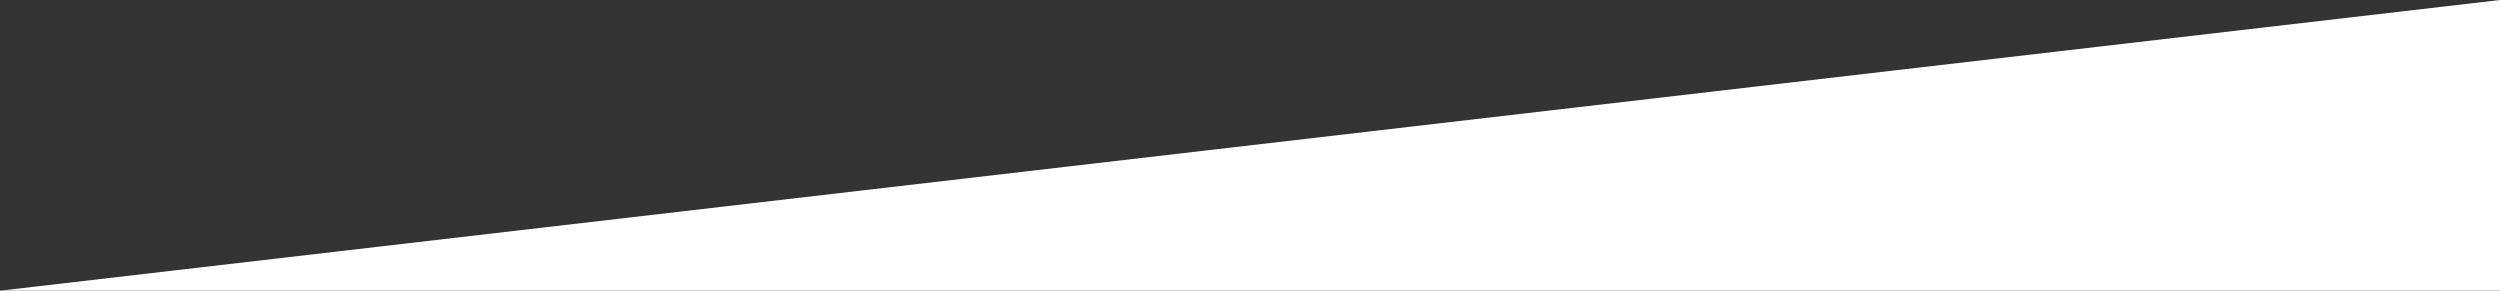 <?xml version="1.0" encoding="utf-8"?>
<!-- Generator: Adobe Illustrator 15.0.0, SVG Export Plug-In . SVG Version: 6.00 Build 0)  -->
<!DOCTYPE svg PUBLIC "-//W3C//DTD SVG 1.1//EN" "http://www.w3.org/Graphics/SVG/1.1/DTD/svg11.dtd">
<svg version="1.1" id="レイヤー_1" xmlns="http://www.w3.org/2000/svg" xmlns:xlink="http://www.w3.org/1999/xlink" x="0px"
	 y="0px" width="129px" height="15px" viewBox="0 0 129 15" enable-background="new 0 0 129 15" xml:space="preserve">
<rect x="0" y="0" width="129" height="15" fill="#333333" stroke="none"/>
<g id="シンボル_3">
	<g id="レイヤー_1_1_">
		<polygon fill-rule="evenodd" clip-rule="evenodd" fill="#FFFFFF" points="129,15 0,15 129,0 		"/>
	</g>
</g>
</svg>
